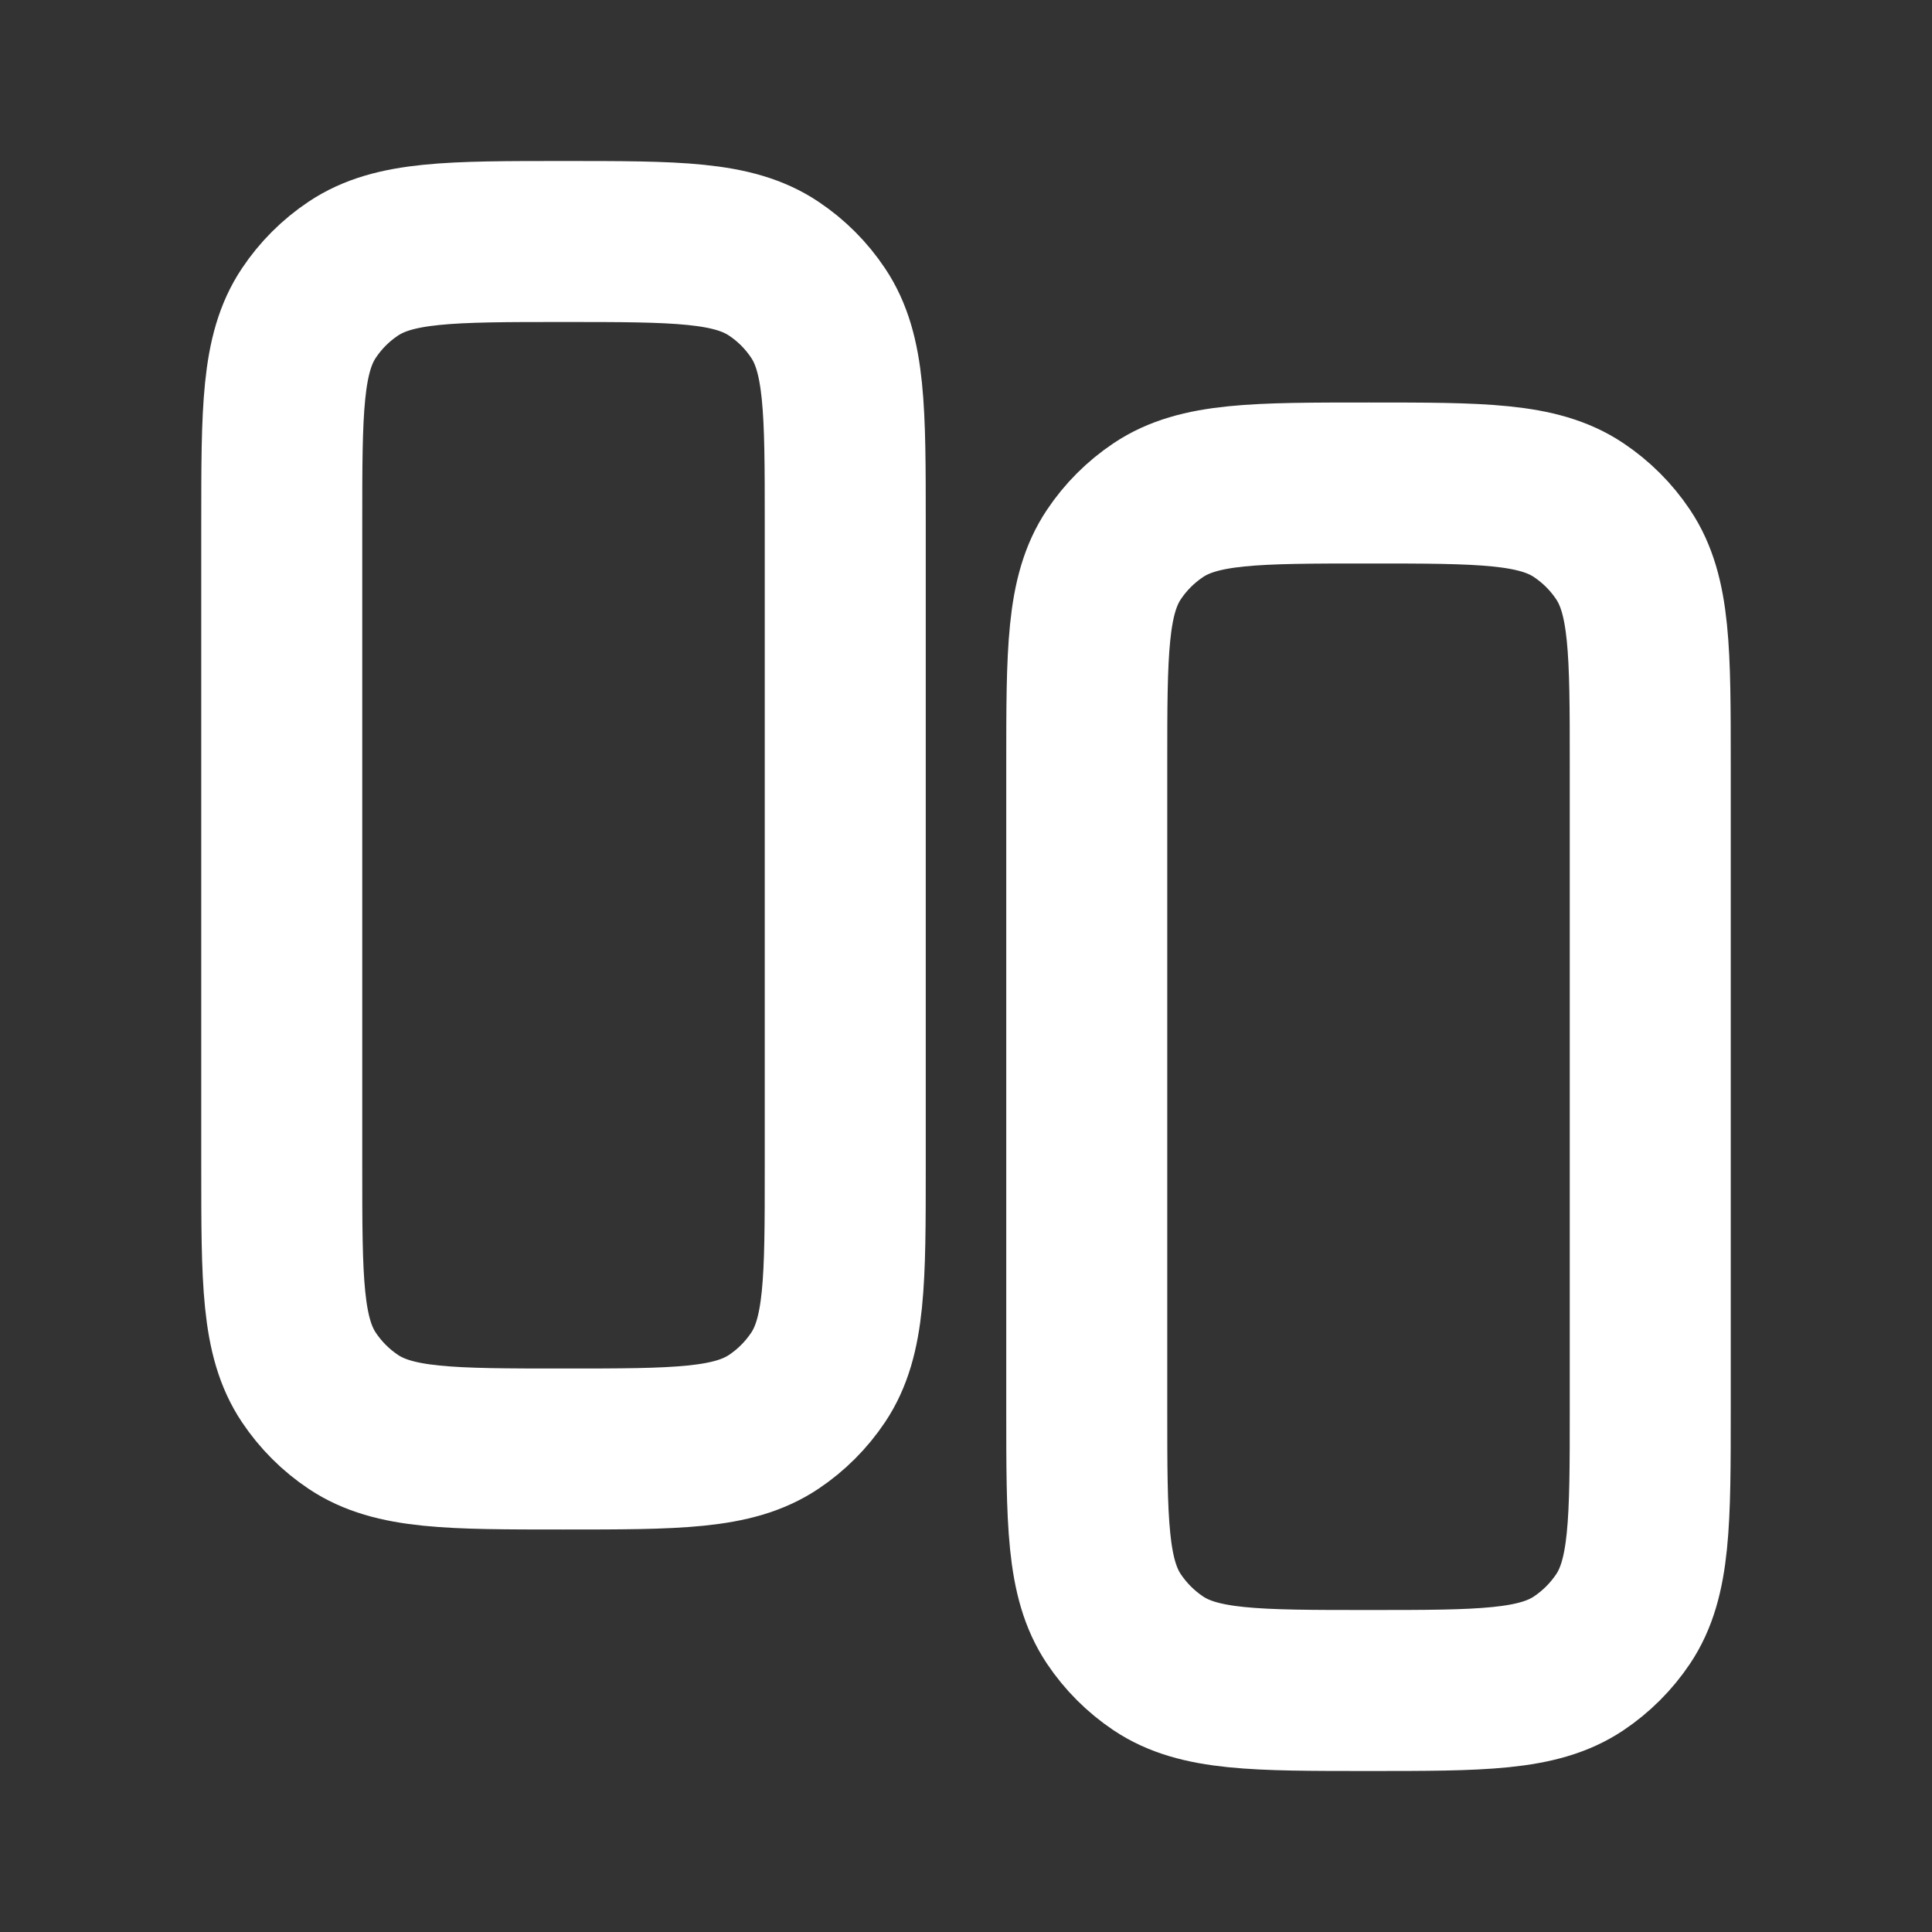 <svg width="24" height="24" viewBox="0 0 24 24" fill="none" xmlns="http://www.w3.org/2000/svg">
<rect x="0" y="0" width="24" height="24" fill="#333333" stroke="none"/>
<path d="M3.5 14.5V6.5C3.5 5.096 3.5 4.393 3.837 3.889C3.983 3.67 4.17 3.483 4.389 3.337C4.893 3 5.596 3 7 3C8.404 3 9.107 3 9.611 3.337C9.83 3.483 10.017 3.67 10.163 3.889C10.5 4.393 10.5 5.096 10.5 6.5V14.5C10.5 15.905 10.5 16.607 10.163 17.111C10.017 17.329 9.83 17.517 9.611 17.663C9.107 18 8.404 18 7 18C5.596 18 4.893 18 4.389 17.663C4.17 17.517 3.983 17.329 3.837 17.111C3.5 16.607 3.5 15.905 3.5 14.5Z" stroke="white" stroke-width="2" stroke-linecap="round" stroke-linejoin="round"/>
<path d="M20.5 9.5L20.5 17.5C20.5 18.904 20.5 19.607 20.163 20.111C20.017 20.329 19.829 20.517 19.611 20.663C19.107 21 18.404 21 17 21C15.595 21 14.893 21 14.389 20.663C14.171 20.517 13.983 20.329 13.837 20.111C13.5 19.607 13.5 18.904 13.5 17.5L13.5 9.5C13.5 8.096 13.5 7.393 13.837 6.889C13.983 6.67 14.171 6.483 14.389 6.337C14.893 6 15.595 6 17 6C18.404 6 19.107 6 19.611 6.337C19.829 6.483 20.017 6.67 20.163 6.889C20.5 7.393 20.5 8.096 20.5 9.5Z" stroke="white" stroke-width="2" stroke-linecap="round" stroke-linejoin="round"/>
</svg>
